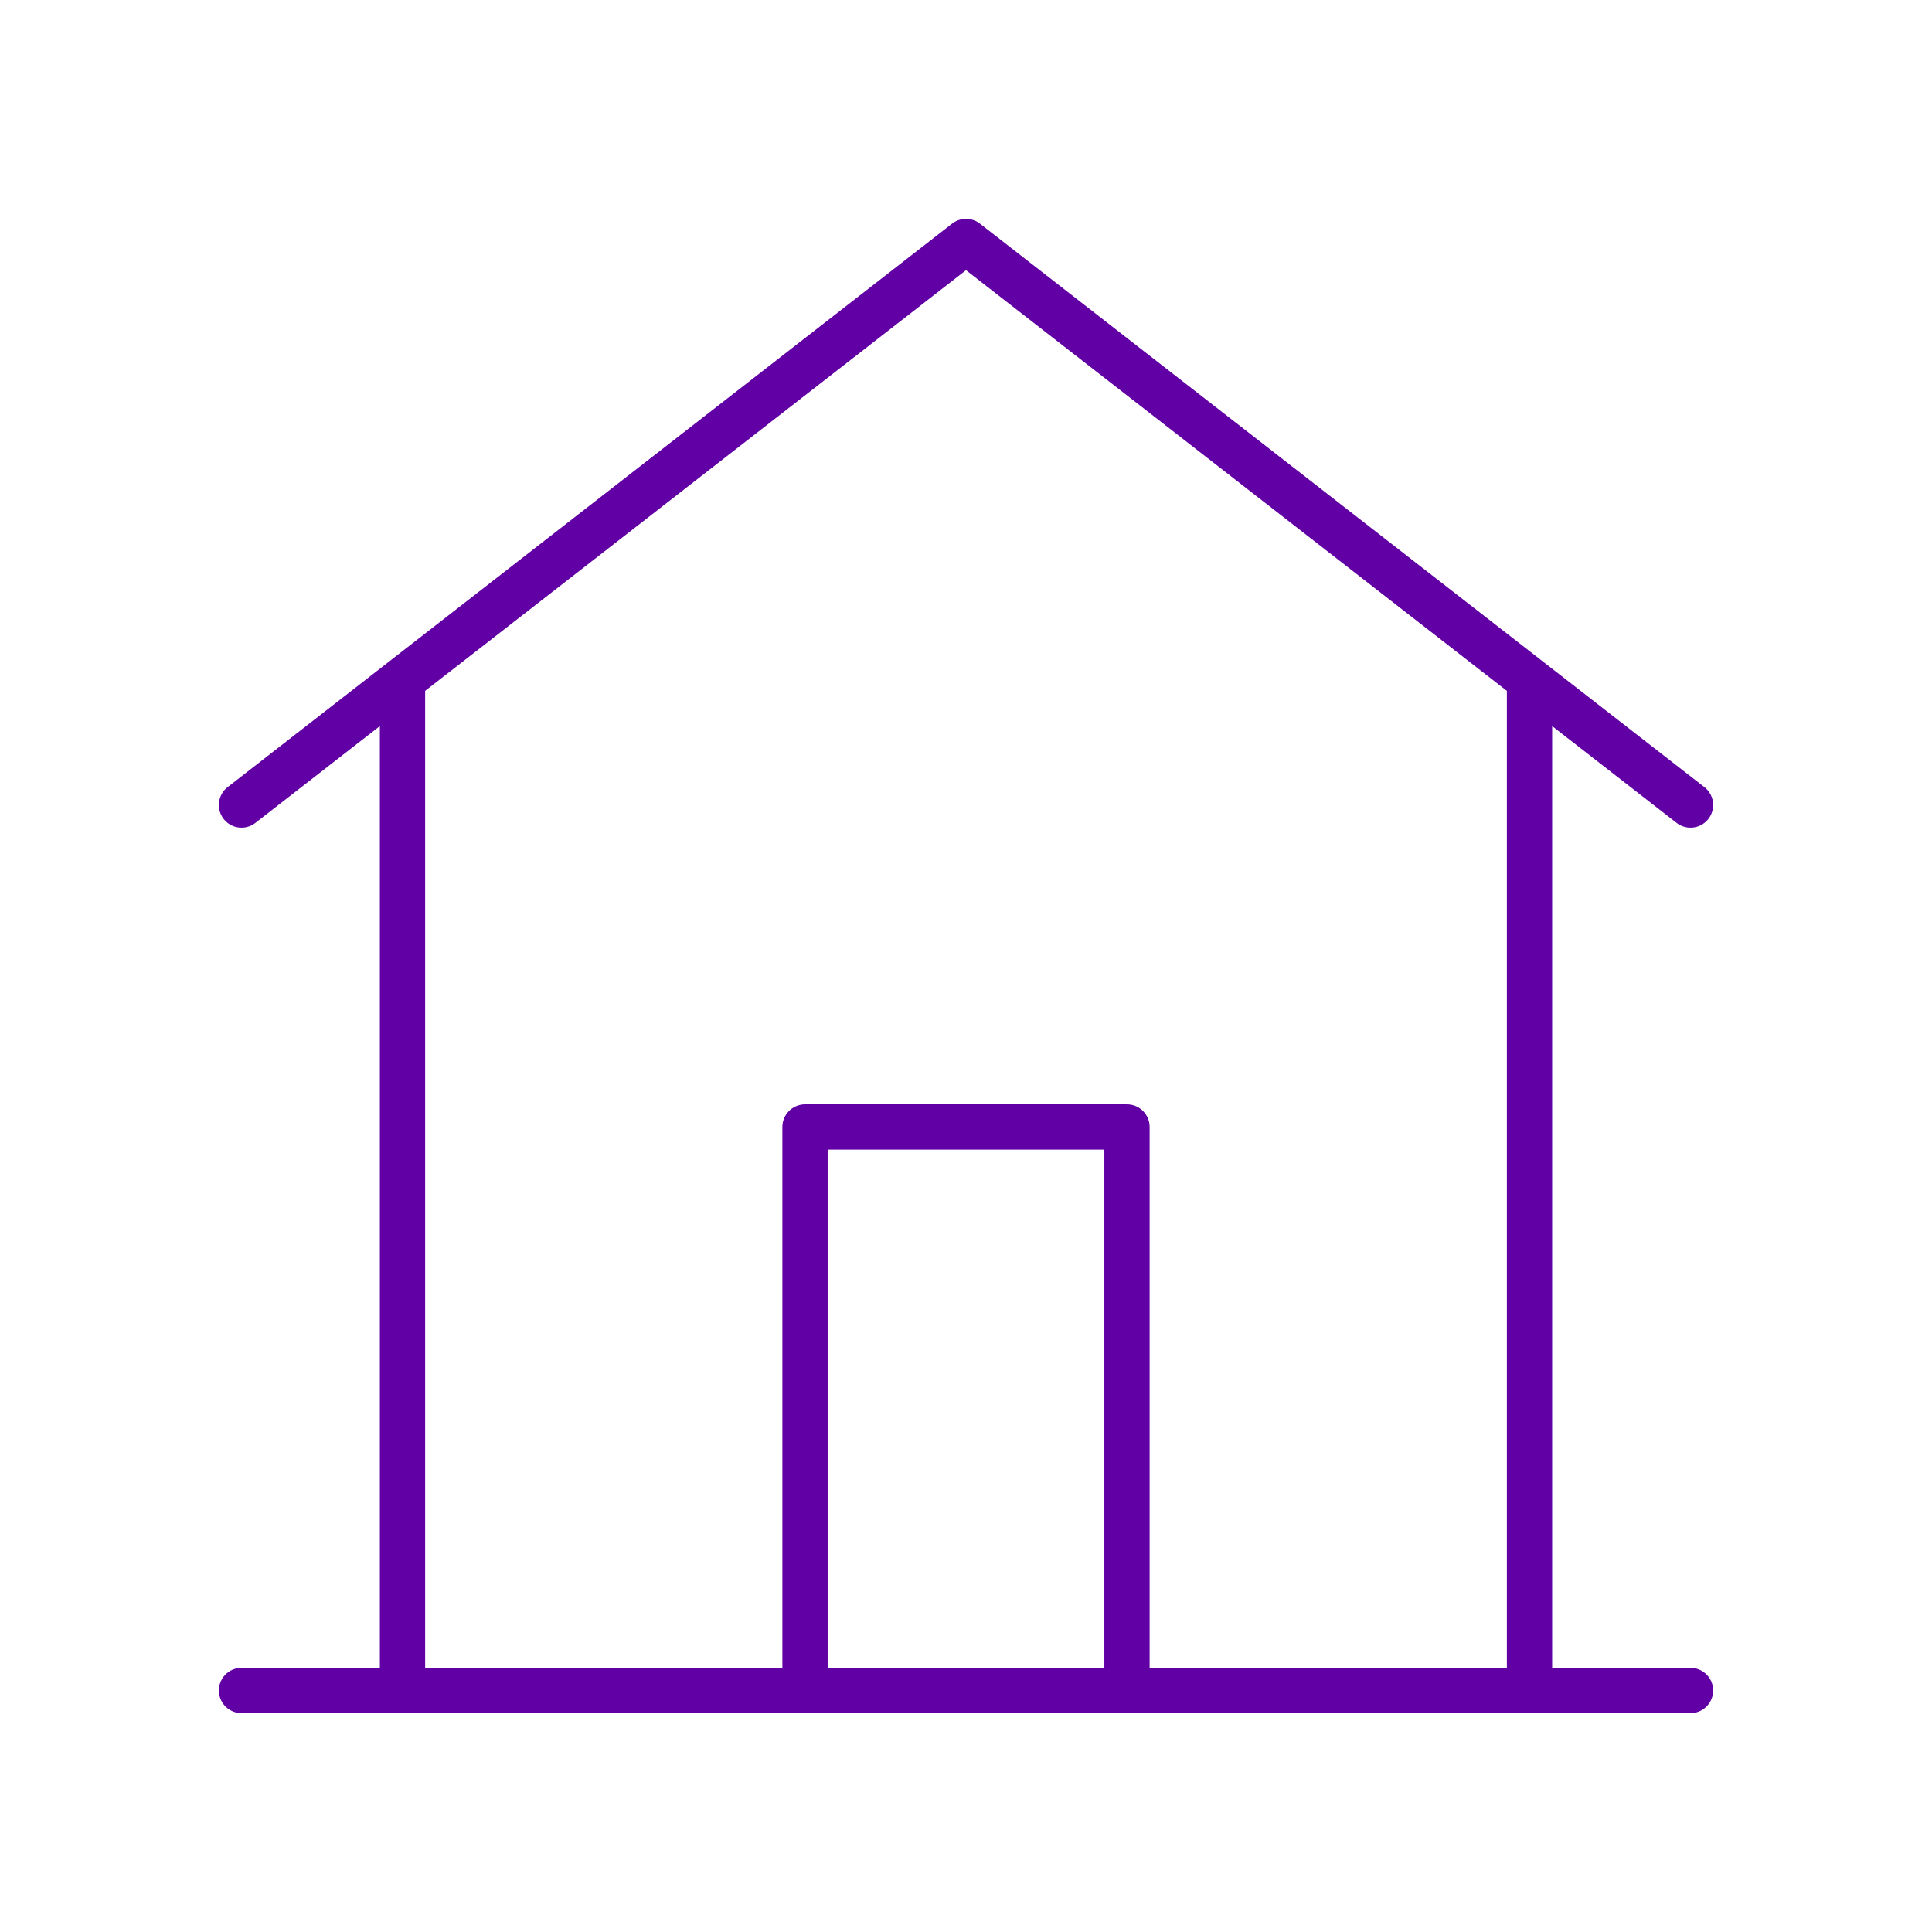 <?xml version="1.0" encoding="utf-8"?>
<svg xmlns="http://www.w3.org/2000/svg" width="128" height="128" viewBox="0 0 128 128" fill="none">
<g clip-path="url(#clip0_2451_328)">
<path d="M16 53.334L64 16L112 53.334M101.334 45.037V112M101.334 112H26.667M101.334 112H112M26.667 112V45.037M26.667 112H16M74.666 112V74.666H53.334V112" stroke="#6100A5" stroke-width="3" stroke-linecap="round" stroke-linejoin="round"/>
</g>
<defs>
<clipPath id="clip0_2451_328">
<rect width="128" height="128" fill="white"/>
</clipPath>
</defs>
</svg>